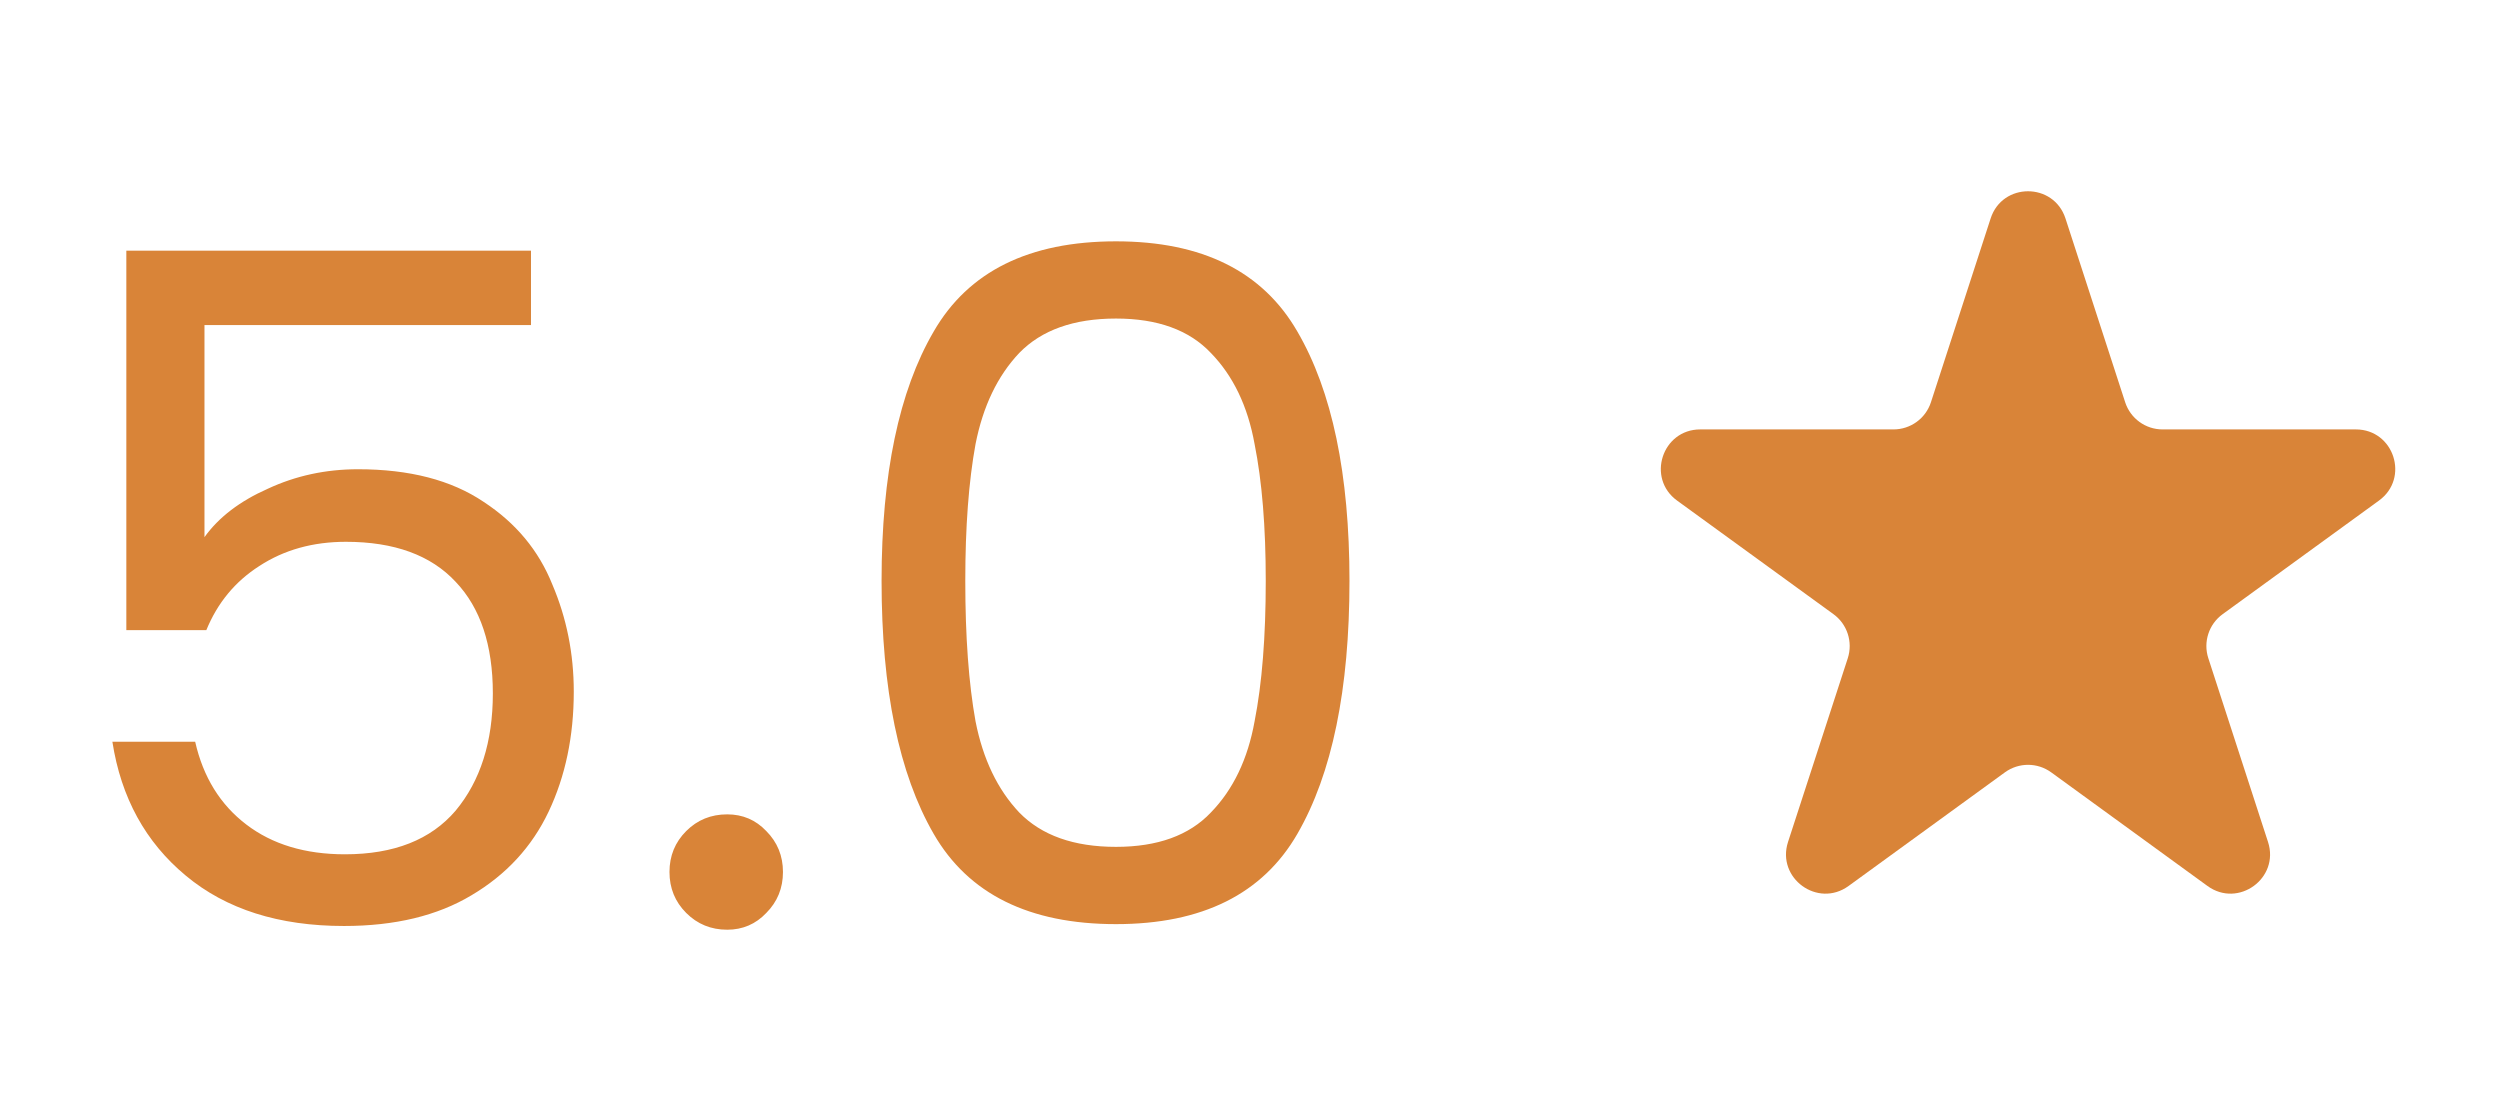 <svg xmlns="http://www.w3.org/2000/svg" width="43" height="19" viewBox="0 0 43 19" fill="none"><path d="M9.133 5.591H3.517V9.239C3.762 8.897 4.125 8.62 4.605 8.407C5.085 8.183 5.602 8.071 6.157 8.071C7.042 8.071 7.762 8.257 8.317 8.631C8.871 8.993 9.266 9.468 9.501 10.055C9.746 10.63 9.869 11.244 9.869 11.895C9.869 12.662 9.725 13.351 9.437 13.959C9.149 14.566 8.706 15.046 8.109 15.399C7.522 15.751 6.791 15.927 5.917 15.927C4.797 15.927 3.89 15.639 3.197 15.062C2.503 14.486 2.082 13.719 1.933 12.758H3.357C3.495 13.367 3.789 13.841 4.237 14.182C4.685 14.524 5.25 14.694 5.933 14.694C6.775 14.694 7.41 14.444 7.837 13.943C8.263 13.431 8.477 12.758 8.477 11.927C8.477 11.095 8.263 10.454 7.837 10.007C7.41 9.548 6.781 9.319 5.949 9.319C5.383 9.319 4.887 9.457 4.461 9.735C4.045 10.001 3.741 10.369 3.549 10.838H2.173V4.311H9.133V5.591ZM12.508 15.991C12.23 15.991 11.995 15.895 11.803 15.703C11.611 15.511 11.515 15.276 11.515 14.998C11.515 14.721 11.611 14.486 11.803 14.294C11.995 14.102 12.23 14.007 12.508 14.007C12.774 14.007 12.998 14.102 13.18 14.294C13.371 14.486 13.467 14.721 13.467 14.998C13.467 15.276 13.371 15.511 13.18 15.703C12.998 15.895 12.774 15.991 12.508 15.991ZM15.163 9.991C15.163 8.156 15.462 6.727 16.059 5.703C16.656 4.668 17.702 4.151 19.195 4.151C20.678 4.151 21.718 4.668 22.315 5.703C22.912 6.727 23.211 8.156 23.211 9.991C23.211 11.857 22.912 13.308 22.315 14.342C21.718 15.377 20.678 15.895 19.195 15.895C17.702 15.895 16.656 15.377 16.059 14.342C15.462 13.308 15.163 11.857 15.163 9.991ZM21.771 9.991C21.771 9.063 21.707 8.279 21.579 7.639C21.462 6.988 21.211 6.465 20.827 6.071C20.454 5.676 19.91 5.479 19.195 5.479C18.47 5.479 17.915 5.676 17.531 6.071C17.158 6.465 16.907 6.988 16.779 7.639C16.662 8.279 16.603 9.063 16.603 9.991C16.603 10.95 16.662 11.756 16.779 12.406C16.907 13.057 17.158 13.58 17.531 13.975C17.915 14.369 18.47 14.566 19.195 14.566C19.91 14.566 20.454 14.369 20.827 13.975C21.211 13.58 21.462 13.057 21.579 12.406C21.707 11.756 21.771 10.95 21.771 9.991Z" fill="#D98438"></path><path d="M34.239 3.757C34.441 3.134 35.323 3.134 35.526 3.757L36.553 6.919C36.644 7.198 36.903 7.386 37.196 7.386H40.521C41.176 7.386 41.449 8.225 40.918 8.61L38.229 10.564C37.992 10.736 37.892 11.042 37.983 11.321L39.01 14.482C39.213 15.105 38.499 15.624 37.969 15.239L35.28 13.284C35.043 13.112 34.722 13.112 34.485 13.284L31.795 15.239C31.265 15.624 30.552 15.105 30.754 14.482L31.782 11.321C31.872 11.042 31.773 10.736 31.536 10.564L28.846 8.61C28.316 8.225 28.589 7.386 29.244 7.386H32.568C32.861 7.386 33.121 7.198 33.212 6.919L34.239 3.757Z" fill="#D98438"></path></svg>